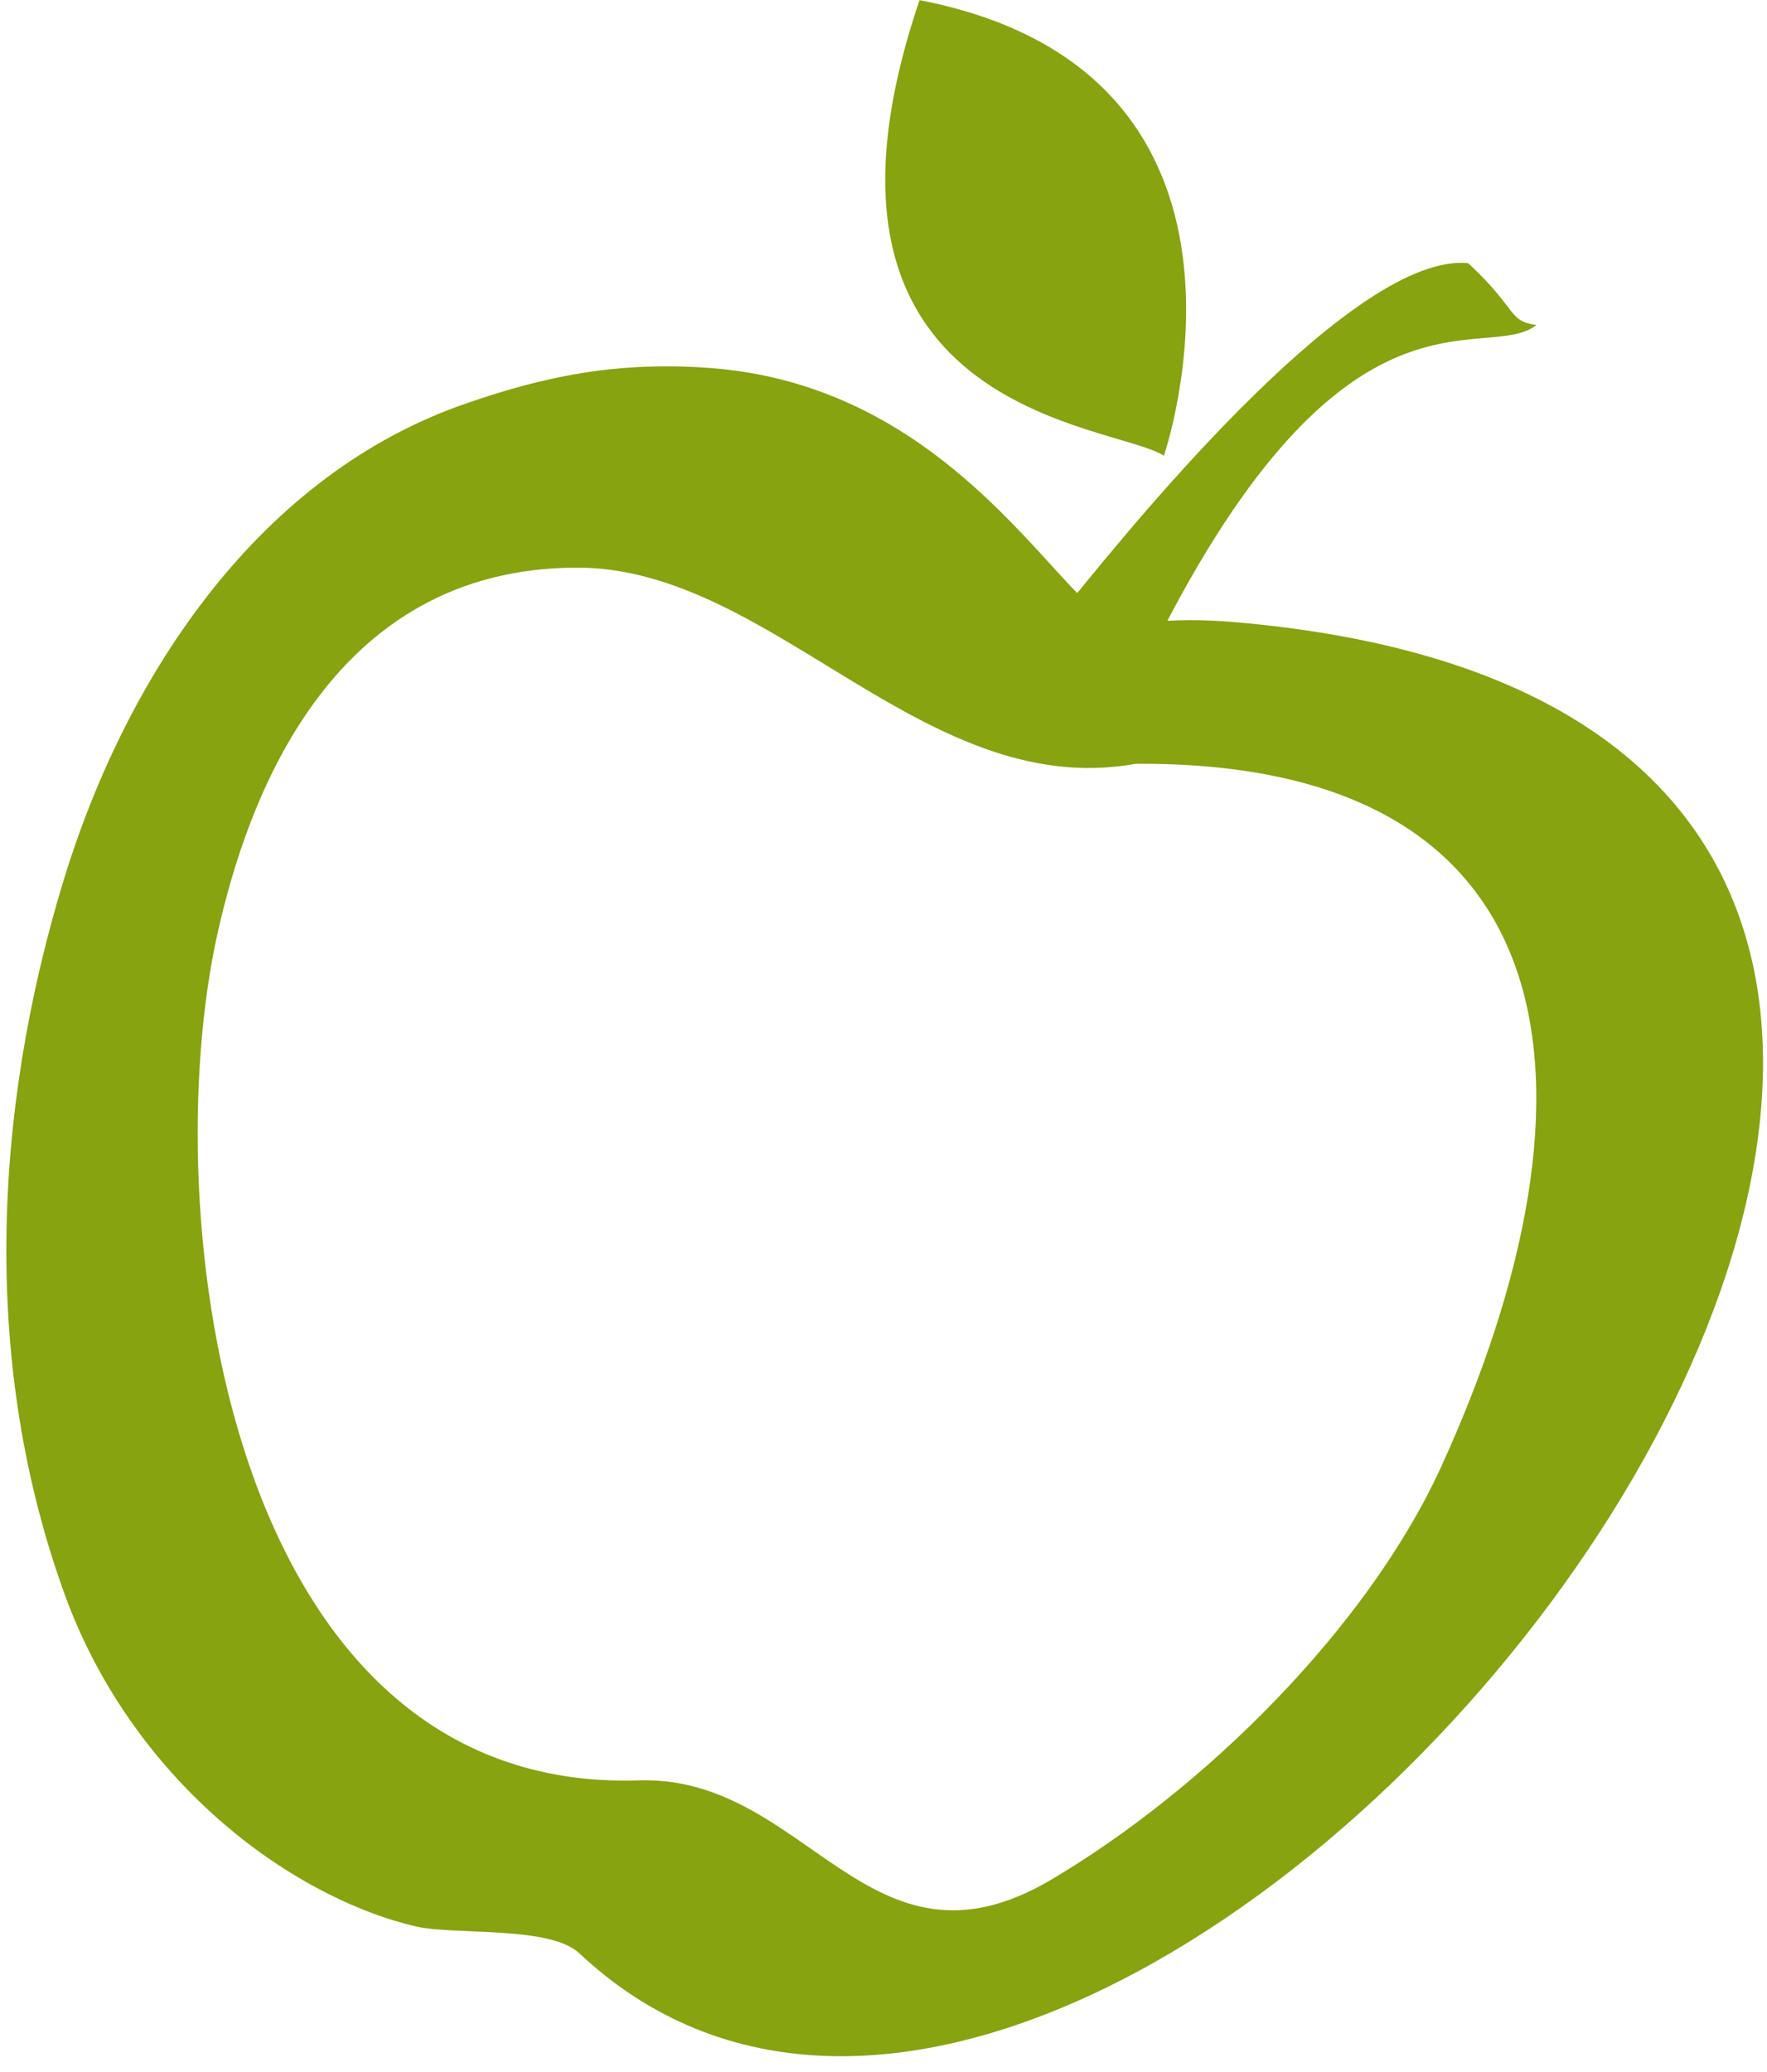 <svg xmlns="http://www.w3.org/2000/svg" version="1.1" xmlns:xlink="http://www.w3.org/1999/xlink" width="87" height="102"><svg width="87" height="102" viewBox="0 0 87 102" fill="none" xmlns="http://www.w3.org/2000/svg">
<path d="M55.658 30.747C52.946 31.624 48.057 19.118 35.009 18.119C30.434 17.778 26.803 18.485 22.567 19.996C12.497 23.653 6.106 33.526 3.105 43.423C-0.357 54.832 -0.914 67.288 3.226 78.6C5.017 83.475 8.236 87.741 12.327 90.837C14.675 92.617 17.629 94.177 20.485 94.835C22.422 95.274 27.045 94.786 28.522 96.152C56.868 122.796 123.436 36.012 60.789 30.625C48.275 29.552 46.895 37.865 54.834 37.621C77.71 36.914 79.453 53.661 70.932 72.261C67.301 80.16 59.288 88.083 51.736 92.544C42.755 97.834 39.754 87.376 31.451 87.644C11.117 88.302 7.607 59.707 10.73 45.861C12.134 39.644 16.104 27.943 28.425 27.943C38.156 27.943 45.684 39.766 56.311 37.523C62.145 36.305 58.369 29.893 55.658 30.747Z" fill="#87A30F"></path>
<path d="M57.306 22.434C57.306 22.434 63.769 3.59 45.275 0.006C38.352 20.41 54.788 20.8 57.306 22.434Z" fill="#87A30F"></path>
<path d="M52.945 29.311C56.213 25.289 66.767 12.418 72.287 12.954C74.756 15.245 74.223 15.806 75.651 16.001C73.085 17.976 66.307 12.929 56.867 31.749C53.526 32.651 52.945 29.287 52.945 29.287V29.311Z" fill="#87A30F"></path>
</svg><style>@media (prefers-color-scheme: light) { :root { filter: none; } }
@media (prefers-color-scheme: dark) { :root { filter: none; } }
</style></svg>